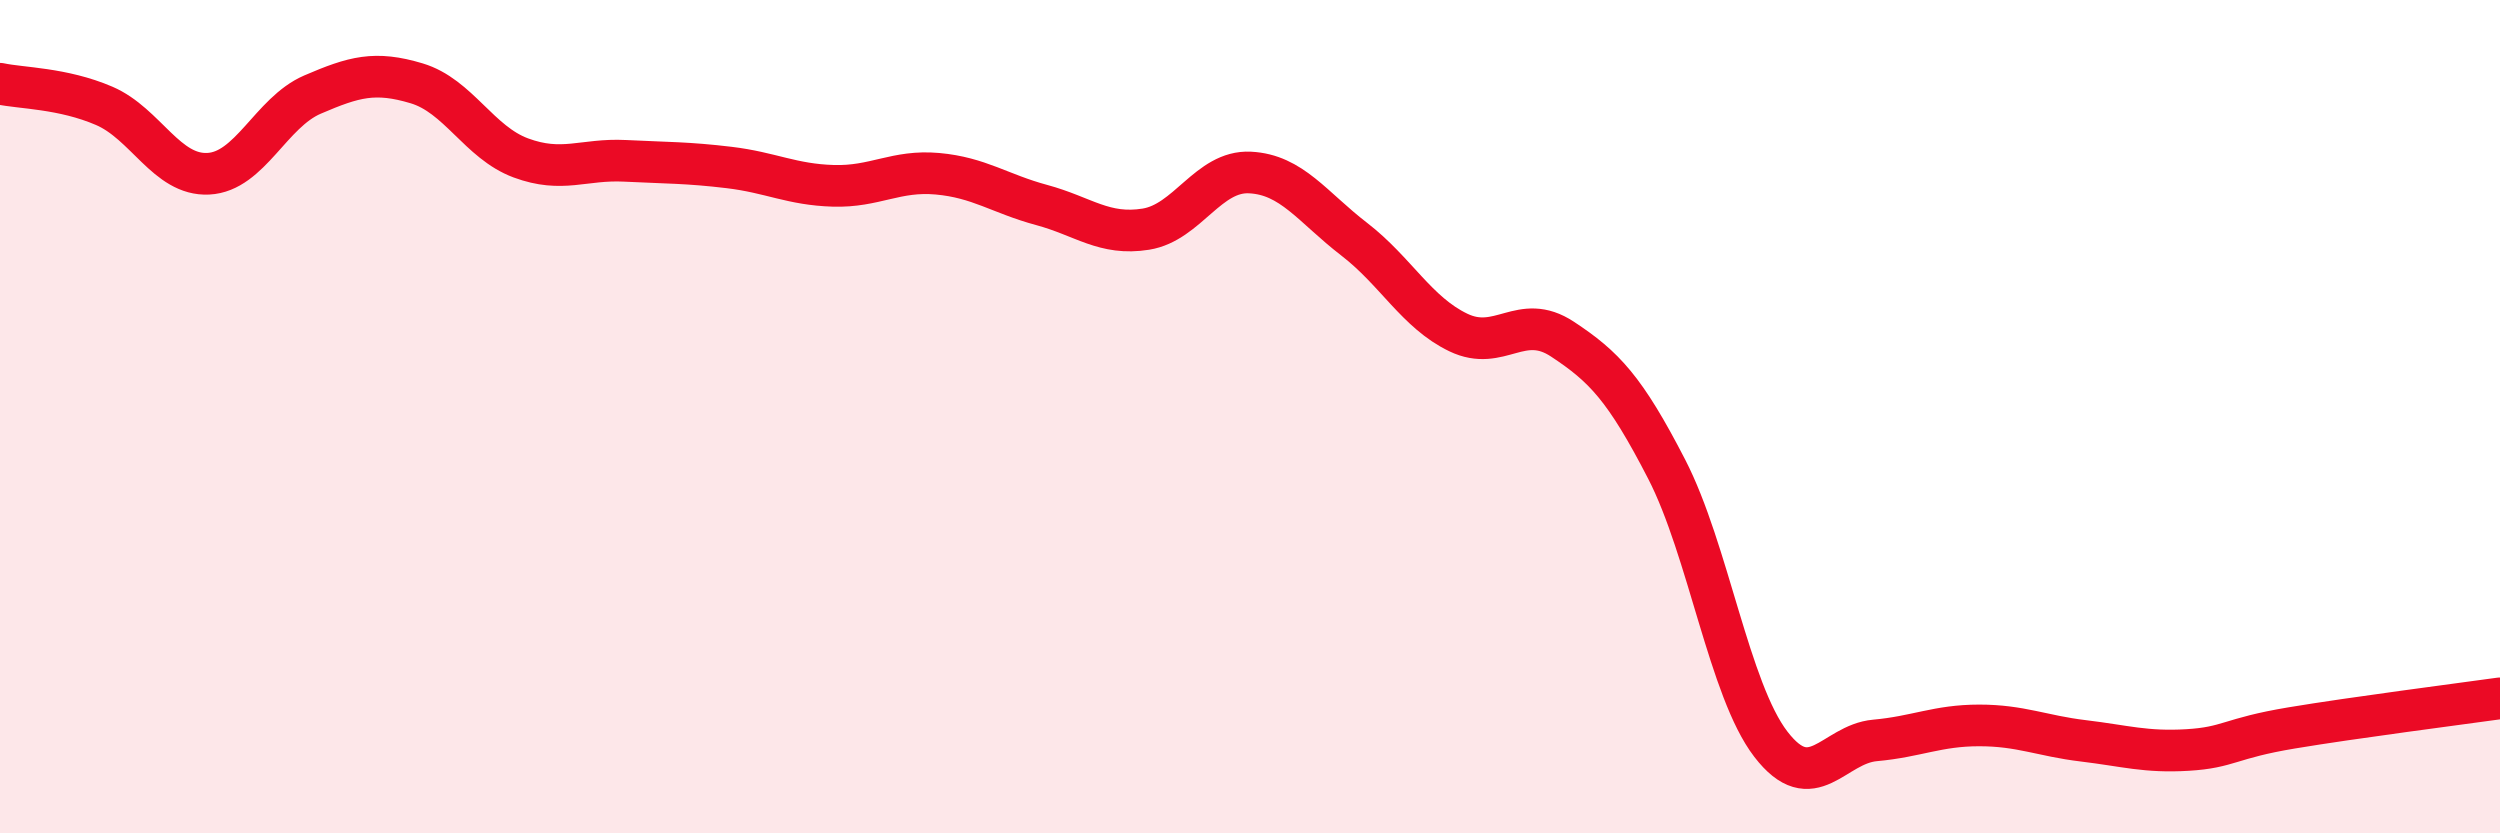 
    <svg width="60" height="20" viewBox="0 0 60 20" xmlns="http://www.w3.org/2000/svg">
      <path
        d="M 0,2.01 C 0.5,2.12 1.5,2.11 2.5,2.54 C 3.5,2.97 4,4.22 5,4.17 C 6,4.12 6.5,2.7 7.5,2.27 C 8.5,1.84 9,1.7 10,2 C 11,2.3 11.5,3.42 12.5,3.79 C 13.5,4.16 14,3.81 15,3.86 C 16,3.91 16.5,3.9 17.5,4.02 C 18.5,4.14 19,4.43 20,4.46 C 21,4.49 21.5,4.08 22.5,4.17 C 23.5,4.26 24,4.65 25,4.92 C 26,5.19 26.5,5.66 27.5,5.5 C 28.5,5.34 29,4.09 30,4.14 C 31,4.19 31.5,4.97 32.5,5.74 C 33.5,6.51 34,7.5 35,7.98 C 36,8.46 36.5,7.48 37.5,8.14 C 38.5,8.8 39,9.32 40,11.26 C 41,13.2 41.5,16.56 42.5,17.86 C 43.5,19.16 44,17.86 45,17.77 C 46,17.68 46.5,17.41 47.5,17.41 C 48.5,17.41 49,17.66 50,17.78 C 51,17.9 51.5,18.06 52.5,18 C 53.5,17.94 53.5,17.72 55,17.47 C 56.5,17.22 59,16.9 60,16.76L60 20L0 20Z"
        fill="#EB0A25"
        opacity="0.1"
        stroke-linecap="round"
        stroke-linejoin="round"
      />
      <path
        d="M 0,2.01 C 0.5,2.12 1.5,2.11 2.5,2.54 C 3.5,2.97 4,4.22 5,4.17 C 6,4.12 6.5,2.7 7.5,2.27 C 8.5,1.84 9,1.7 10,2 C 11,2.3 11.5,3.42 12.5,3.79 C 13.5,4.16 14,3.81 15,3.86 C 16,3.91 16.5,3.9 17.5,4.02 C 18.5,4.14 19,4.43 20,4.46 C 21,4.49 21.5,4.08 22.5,4.17 C 23.5,4.26 24,4.65 25,4.92 C 26,5.19 26.5,5.66 27.5,5.5 C 28.5,5.34 29,4.09 30,4.14 C 31,4.19 31.5,4.97 32.5,5.74 C 33.5,6.51 34,7.5 35,7.98 C 36,8.46 36.5,7.48 37.5,8.14 C 38.5,8.8 39,9.32 40,11.26 C 41,13.2 41.5,16.56 42.5,17.86 C 43.5,19.16 44,17.86 45,17.77 C 46,17.68 46.5,17.41 47.5,17.41 C 48.5,17.41 49,17.66 50,17.78 C 51,17.9 51.5,18.06 52.5,18 C 53.5,17.94 53.5,17.72 55,17.47 C 56.5,17.22 59,16.9 60,16.76"
        stroke="#EB0A25"
        stroke-width="1"
        fill="none"
        stroke-linecap="round"
        stroke-linejoin="round"
      />
    </svg>
  